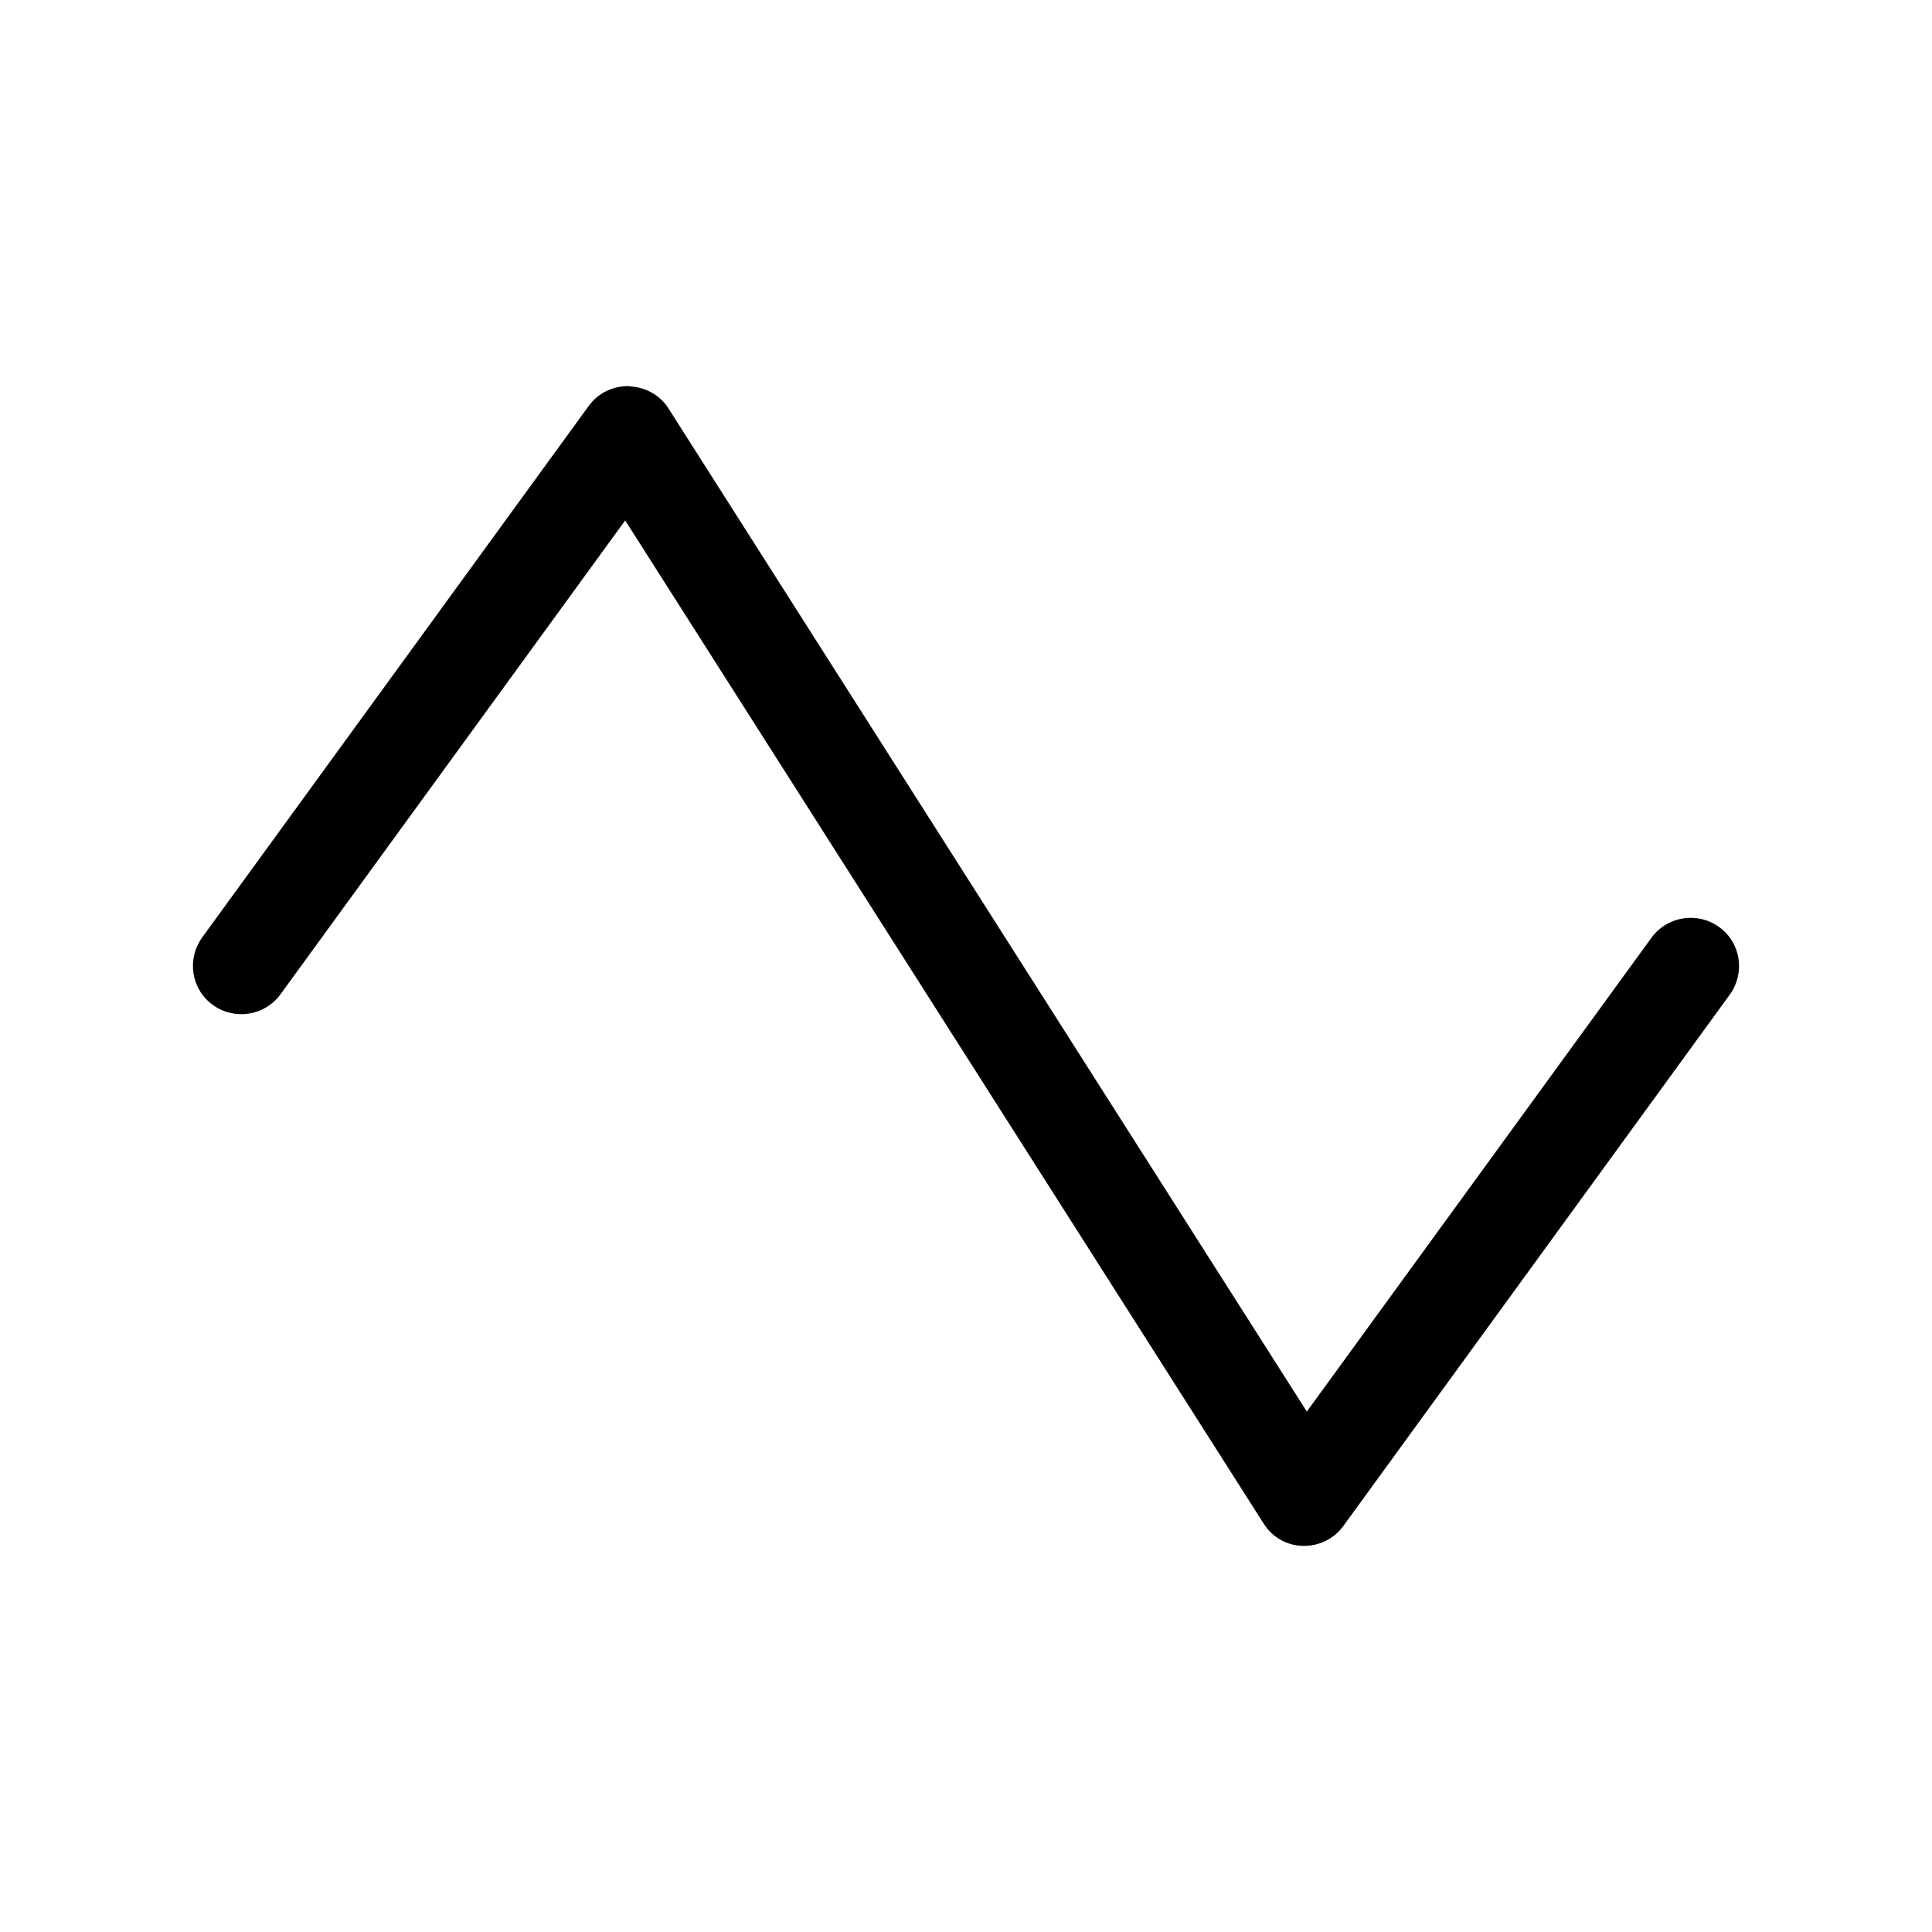 <svg xmlns="http://www.w3.org/2000/svg" viewBox="0 0 640 640"><!--! Font Awesome Pro 7.1.0 by @fontawesome - https://fontawesome.com License - https://fontawesome.com/license (Commercial License) Copyright 2025 Fonticons, Inc. --><path fill="currentColor" d="M208.5 128C213.8 128.2 218.7 130.9 221.5 135.4L432.9 467.6L547.1 310.6C552.3 303.5 562.3 301.9 569.5 307.1C576.7 312.3 578.2 322.3 573 329.5L445 505.5C441.9 509.8 436.9 512.2 431.6 512.1C426.3 512 421.4 509.2 418.6 504.7L207.1 172.4L92.9 329.4C87.7 336.5 77.7 338.1 70.5 332.9C63.3 327.7 61.8 317.7 67 310.5L195 134.5C198.1 130.2 203.1 127.8 208.4 127.9z"/></svg>